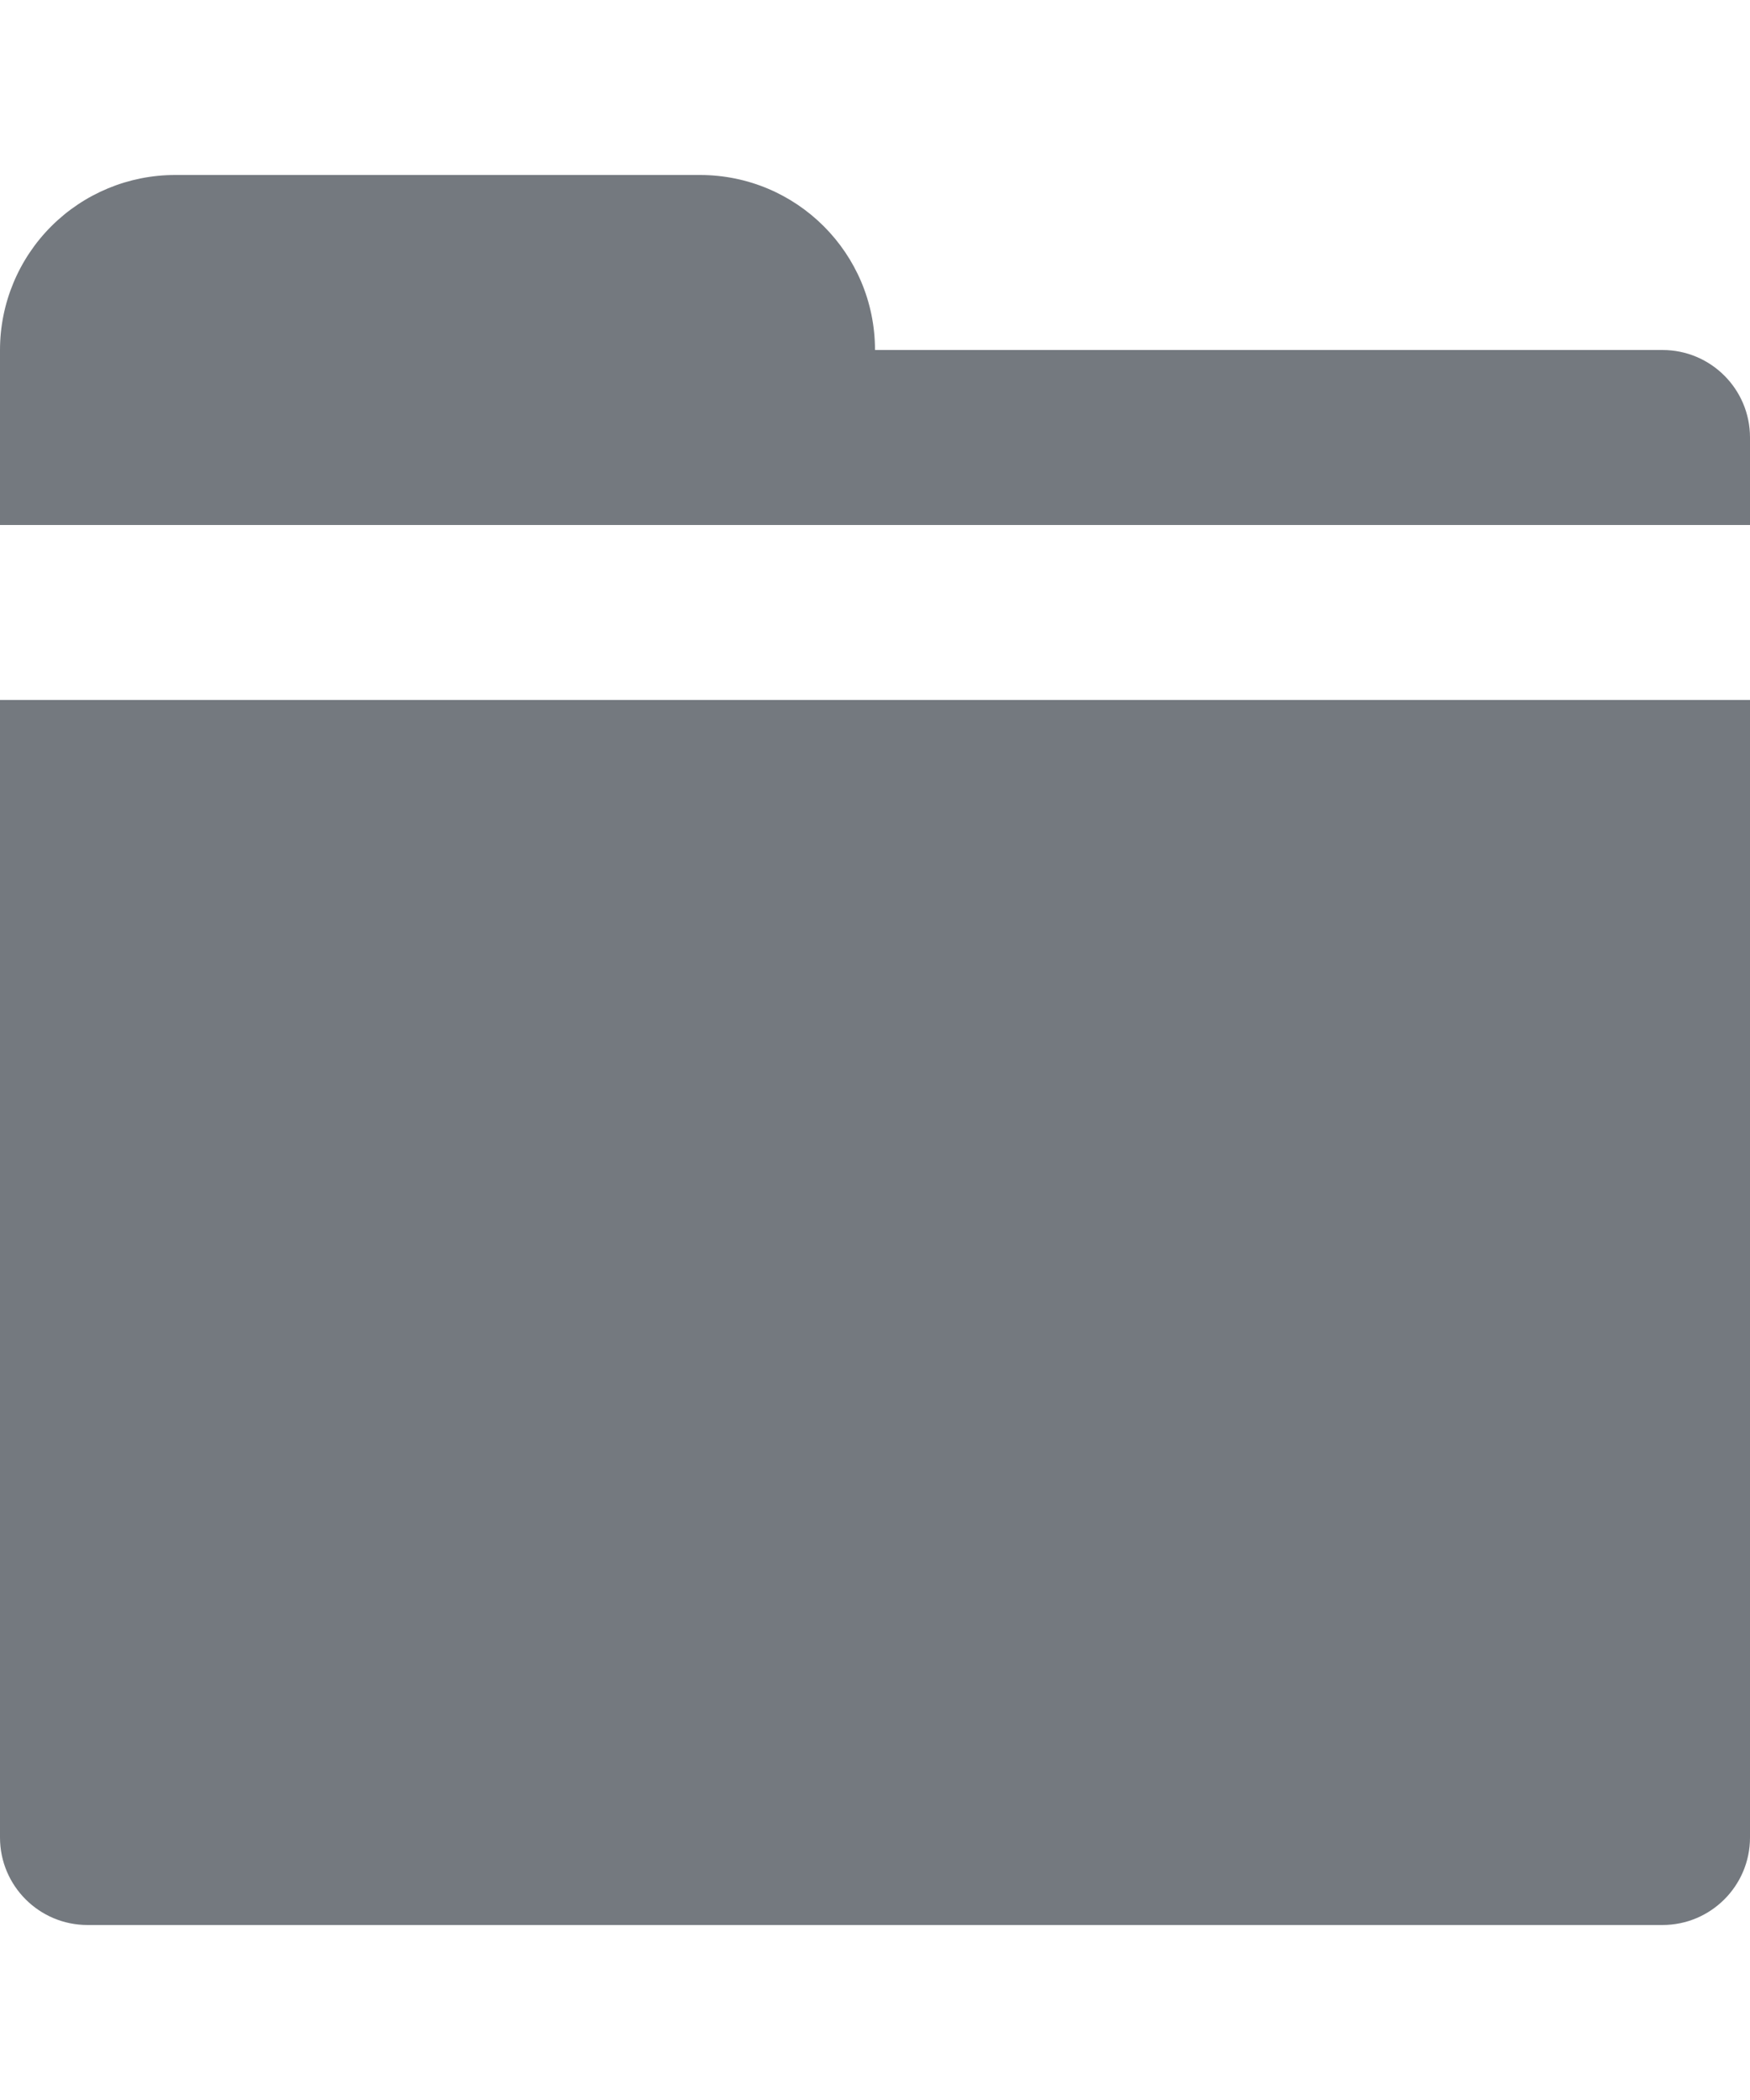 <?xml version="1.0" encoding="UTF-8" standalone="no"?>
<!DOCTYPE svg PUBLIC "-//W3C//DTD SVG 1.1//EN" "http://www.w3.org/Graphics/SVG/1.1/DTD/svg11.dtd">
<svg width="100%" height="100%" viewBox="0 0 20 24" version="1.1" xmlns="http://www.w3.org/2000/svg" xmlns:xlink="http://www.w3.org/1999/xlink" xml:space="preserve" xmlns:serif="http://www.serif.com/" style="fill-rule:evenodd;clip-rule:evenodd;stroke-linejoin:round;stroke-miterlimit:1.414;">
    <g transform="matrix(1,0,0,1,-34,-72)">
        <g id="Project">
            <g transform="matrix(1,0,0,1.4,0,-34.8)">
                <path d="M34,91.286C34,91.68 34.448,92 35,92C38.414,92 49.586,92 53,92C53.552,92 54,91.68 54,91.286C54,88.998 54,82 54,82L34,82C34,82 34,88.998 34,91.286Z" style="fill:rgb(116,121,127);"/>
            </g>
            <g transform="matrix(1.25,0,0,1,-11,-2)">
                <path d="M36,80L52,80C52,80 52,79.5 52,79C52,78.448 51.642,78 51.2,78C49.174,78 44,78 44,78C44,78 44,78 44,78C44,76.895 43.284,76 42.4,76C41.006,76 38.994,76 37.6,76C37.176,76 36.769,76.211 36.469,76.586C36.169,76.961 36,77.47 36,78C36,79 36,80 36,80Z" style="fill:rgb(116,121,127);"/>
            </g>
        </g>
    </g>
</svg>
